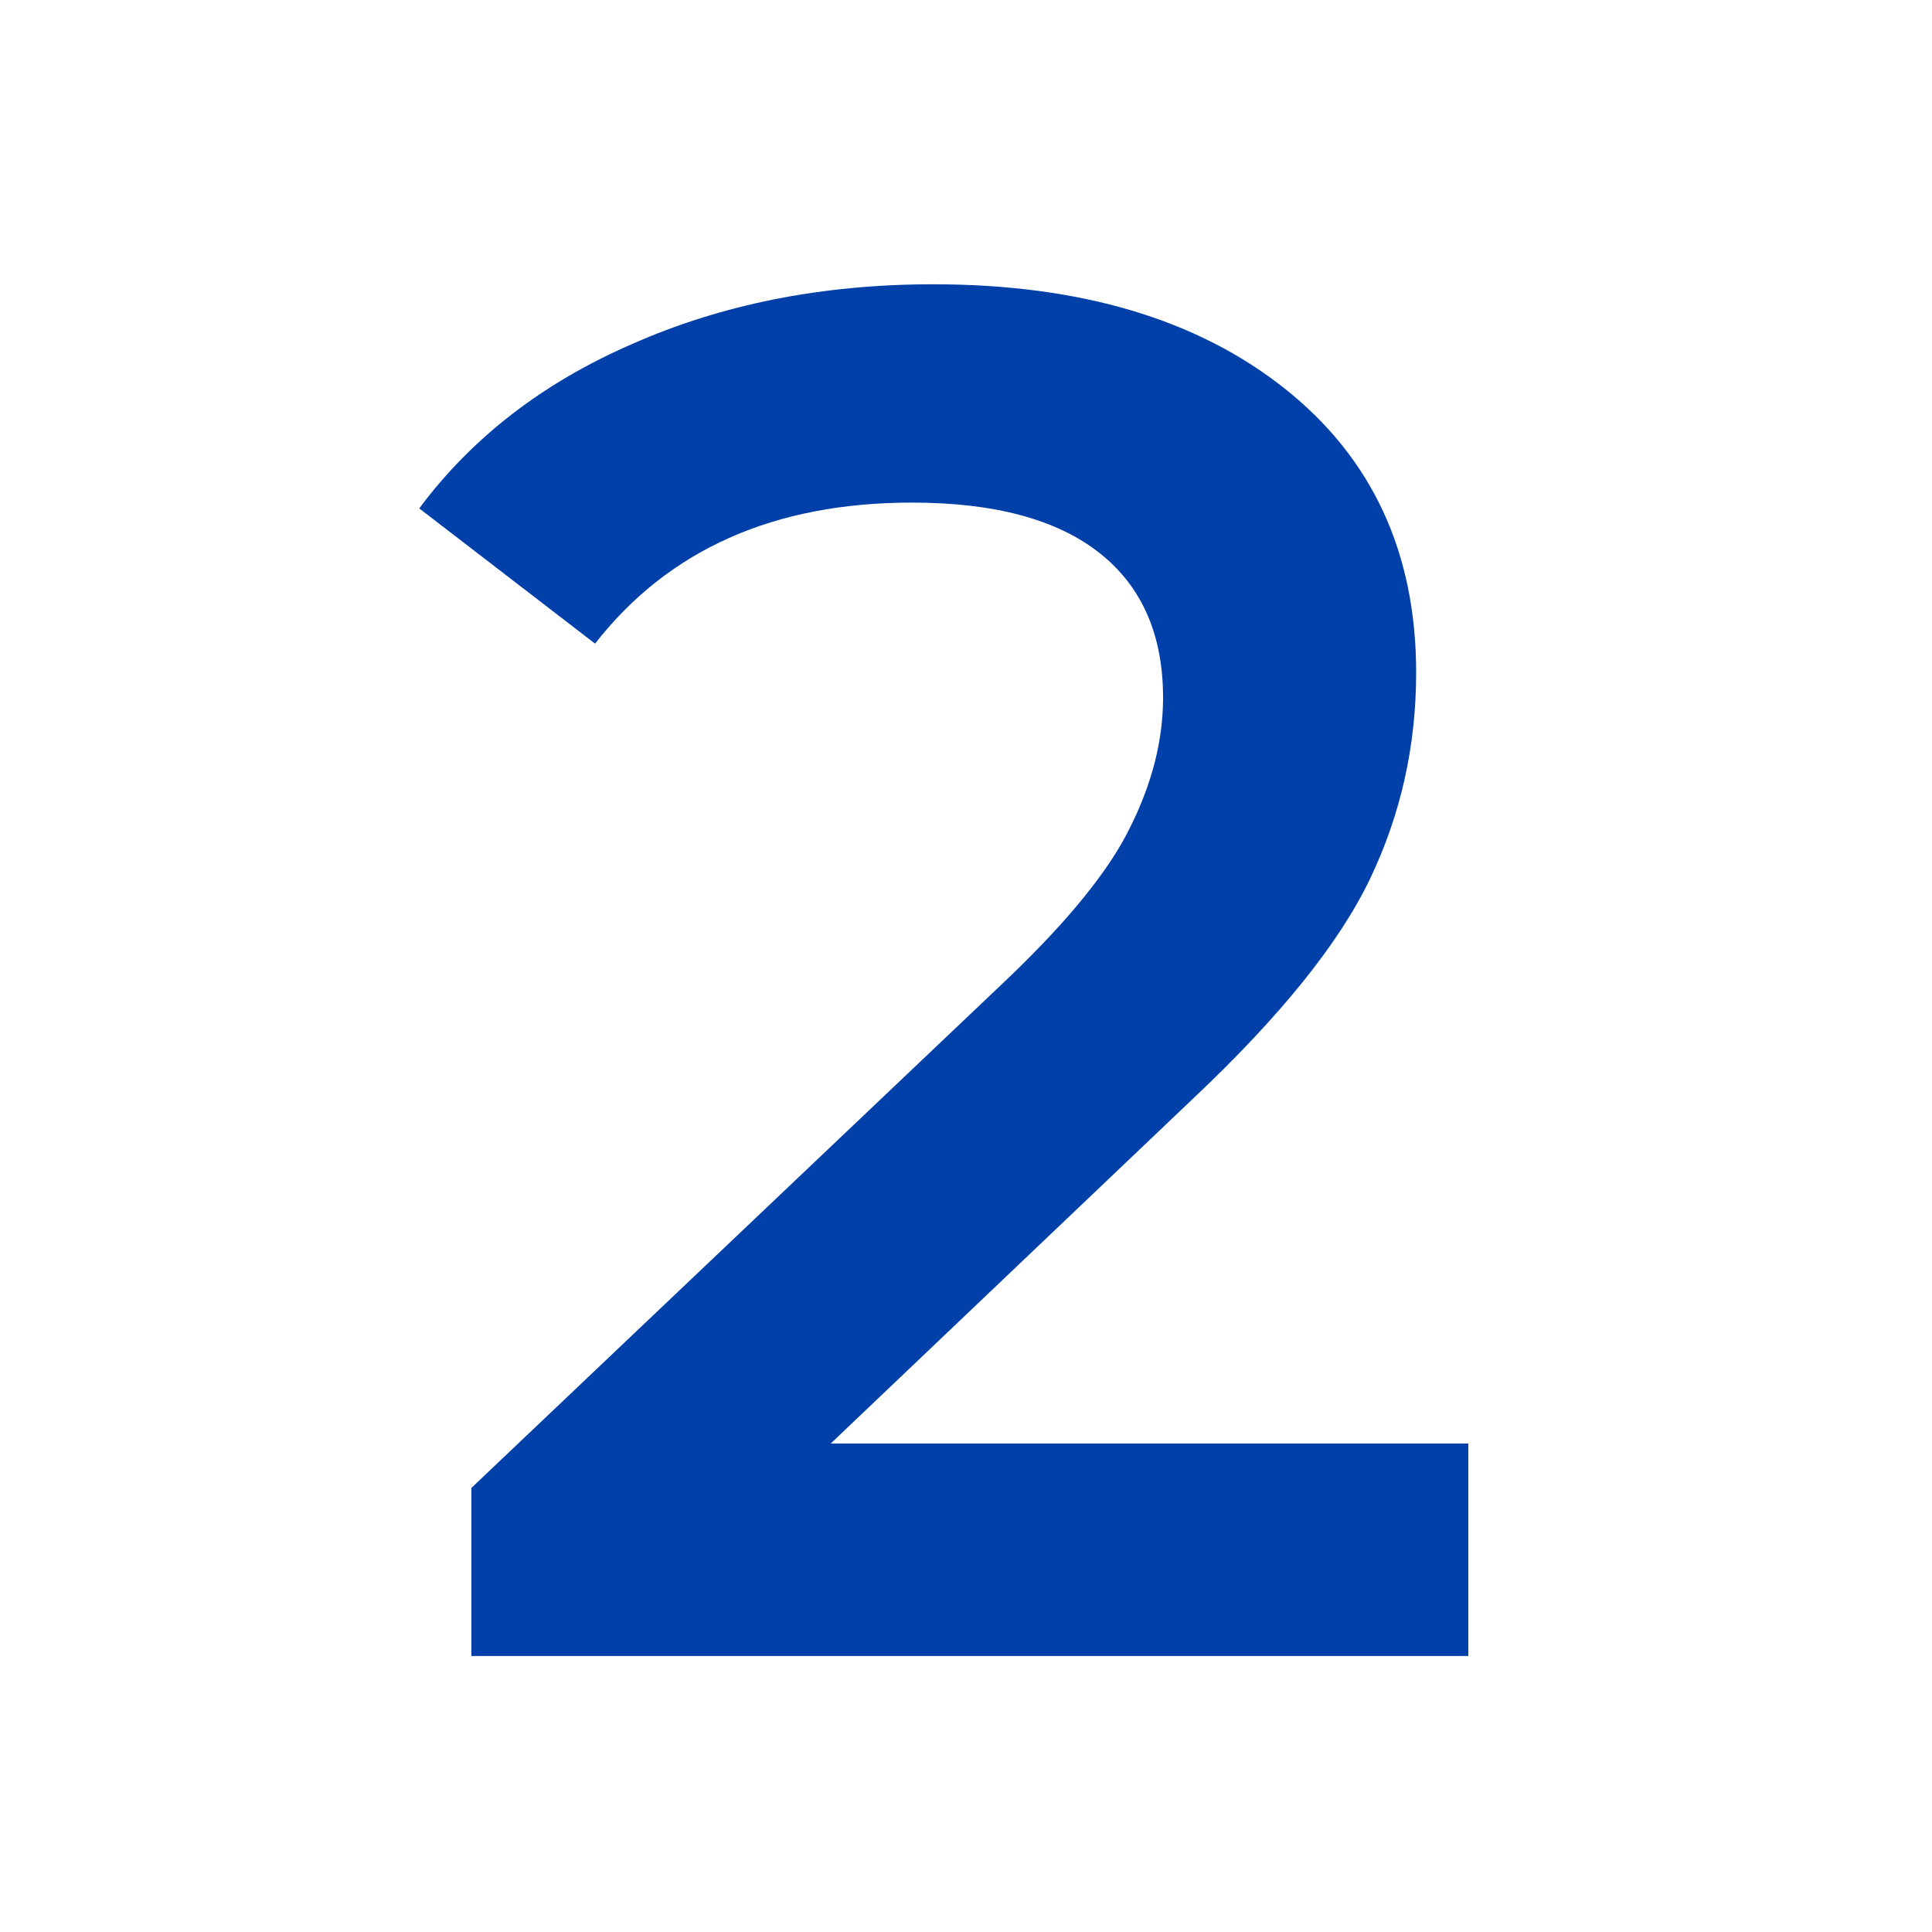<svg width="28" height="28" viewBox="0 0 28 28" fill="none" xmlns="http://www.w3.org/2000/svg">
<path d="M21.28 20.92V24H6.832V21.564L14.616 14.172C15.493 13.332 16.081 12.604 16.38 11.988C16.697 11.353 16.856 10.728 16.856 10.112C16.856 9.197 16.548 8.497 15.932 8.012C15.316 7.527 14.41 7.284 13.216 7.284C11.218 7.284 9.688 7.965 8.624 9.328L6.076 7.368C6.841 6.341 7.868 5.548 9.156 4.988C10.462 4.409 11.918 4.12 13.524 4.12C15.652 4.12 17.35 4.624 18.62 5.632C19.889 6.64 20.524 8.012 20.524 9.748C20.524 10.812 20.3 11.811 19.852 12.744C19.404 13.677 18.545 14.741 17.276 15.936L12.04 20.92H21.28Z" fill="#0040A8"/>
</svg>
